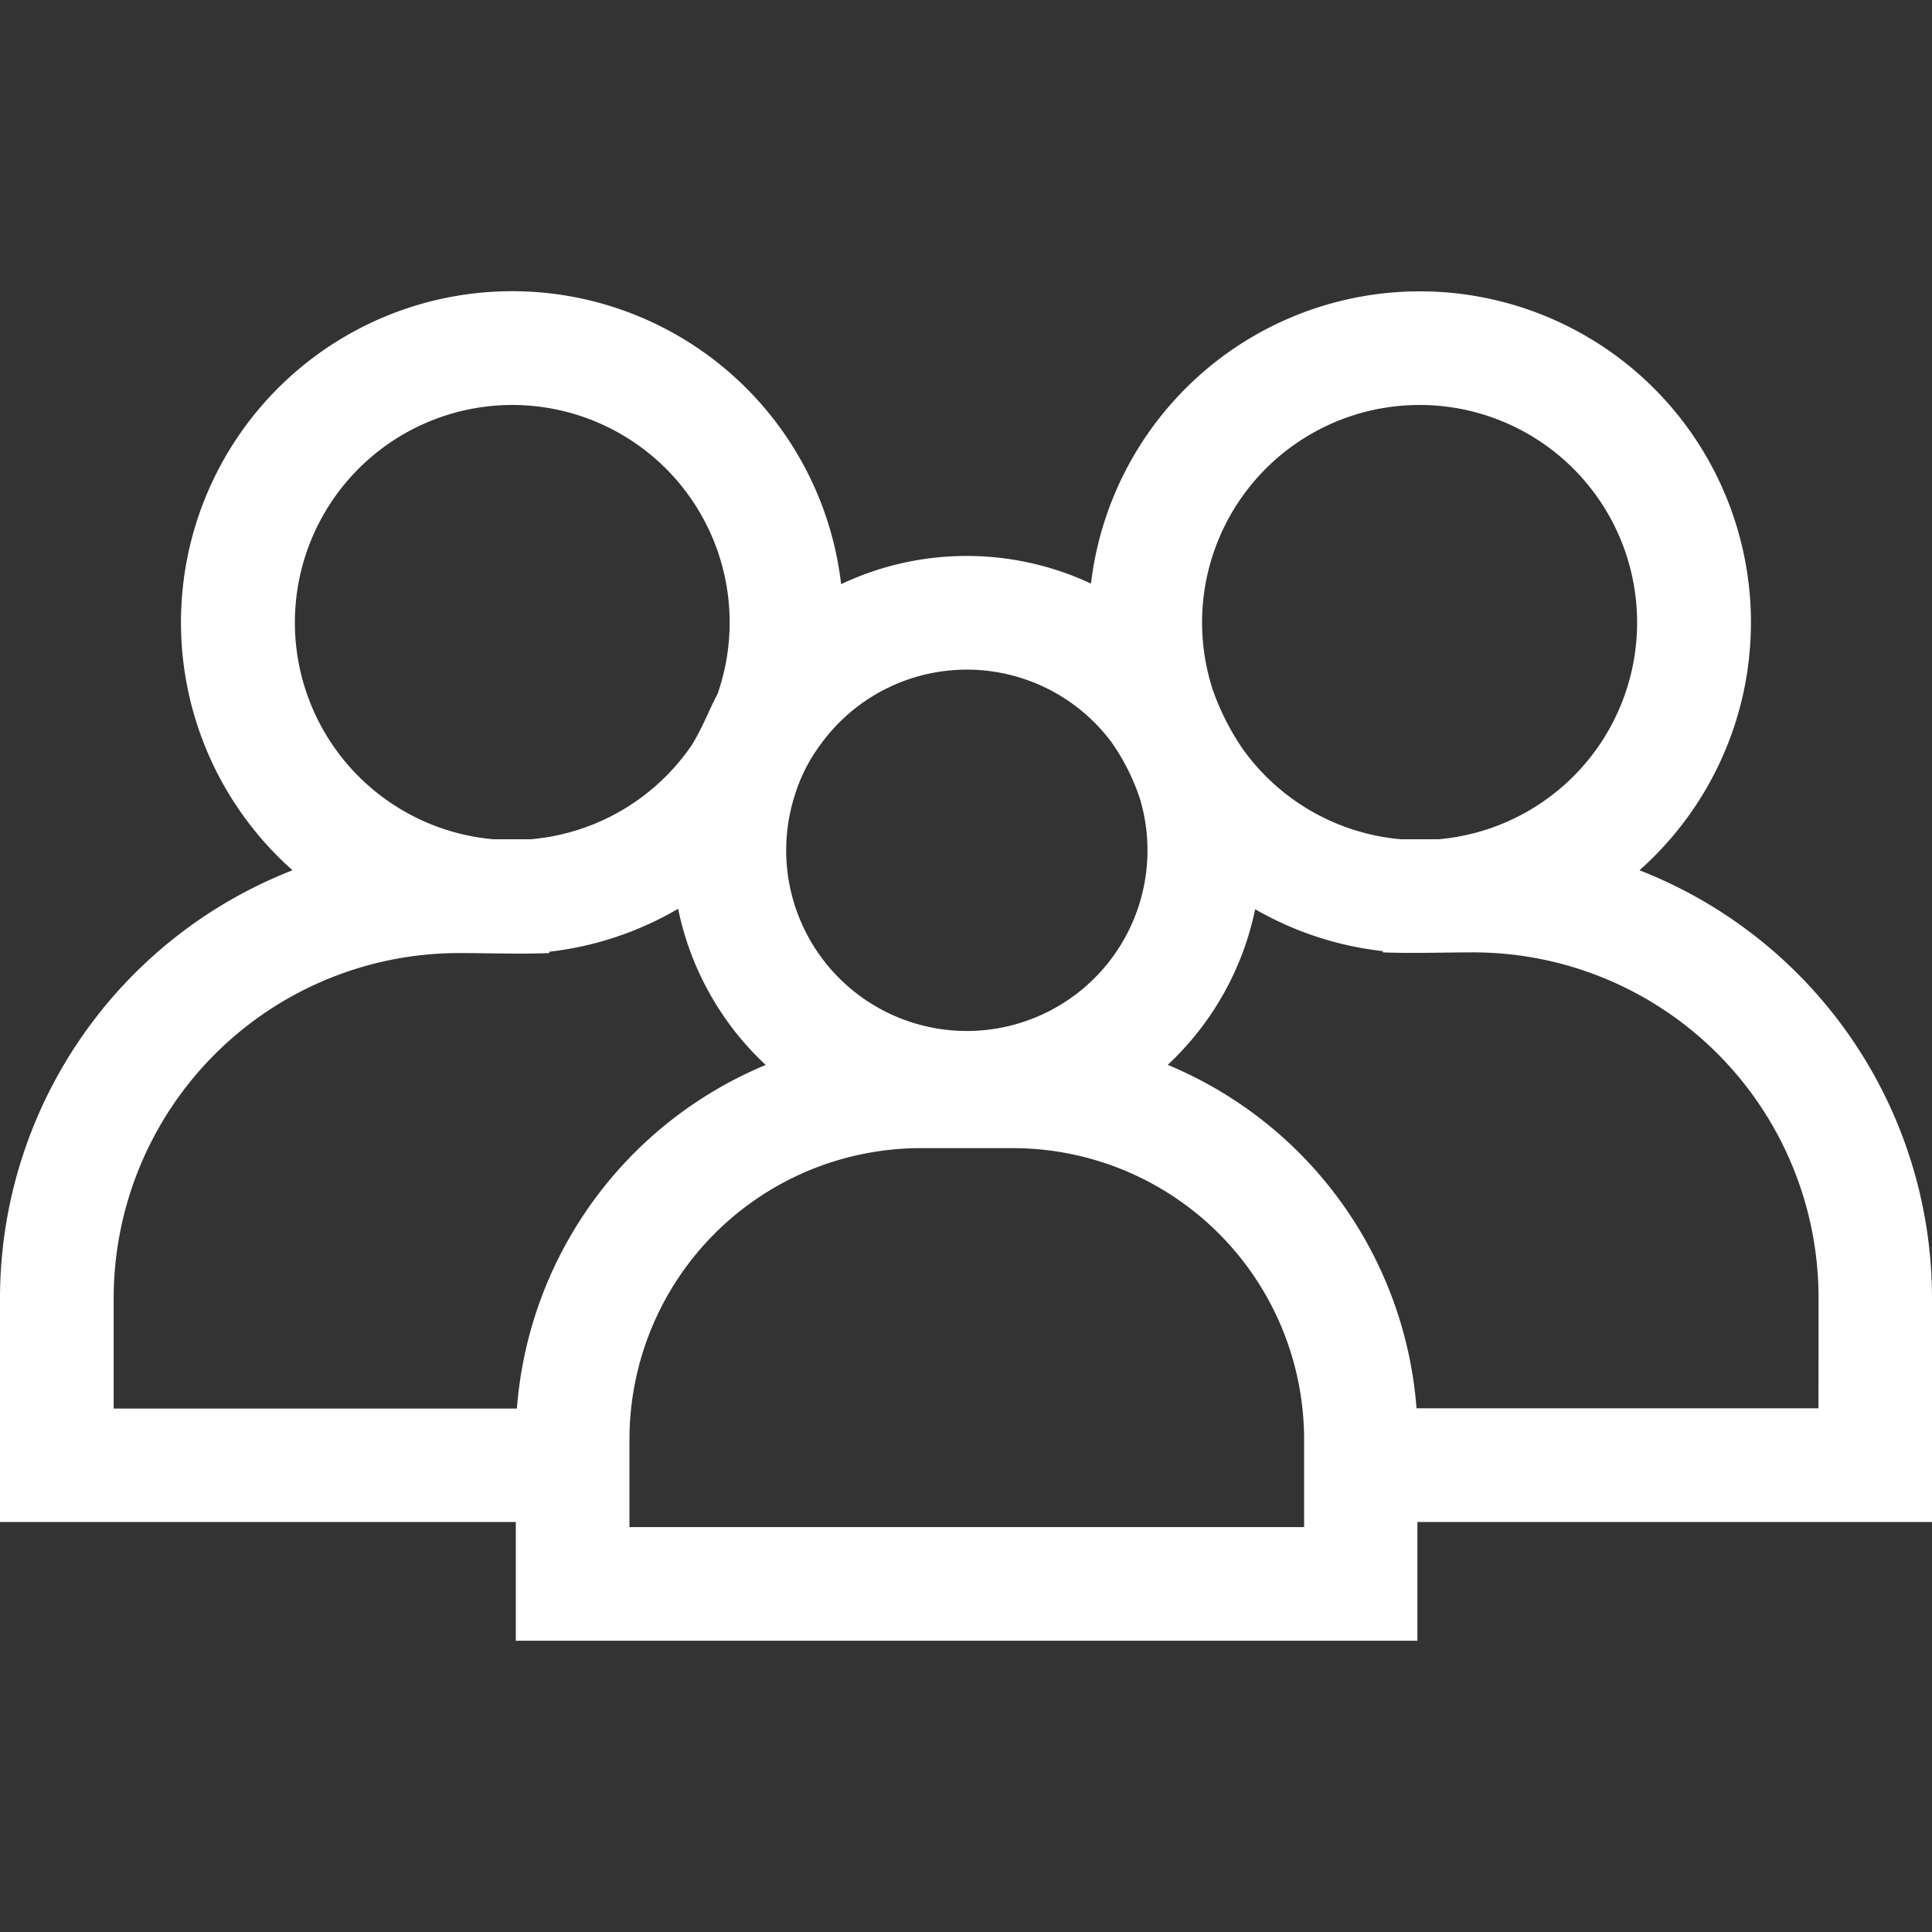 <?xml version="1.0" encoding="UTF-8"?>
<svg xmlns="http://www.w3.org/2000/svg" id="family-icon" width="36" height="36" viewBox="0 0 36 36">
  <rect x="0" y="0" width="36" height="36" fill="#333333" stroke="none"/>
  <rect id="Rectangle_226" data-name="Rectangle 226" width="36" height="36" fill="#fff" opacity="0"></rect>
  <g id="Group_1086" data-name="Group 1086" transform="translate(0 5.428)">
    <path id="Path_949" data-name="Path 949" d="M36,95.958a8.565,8.565,0,0,0-5.451-7.976,6.17,6.17,0,1,0-10.22-5.342,5.47,5.47,0,0,0-4.656.011A6.171,6.171,0,1,0,5.451,87.982,8.565,8.565,0,0,0,0,95.958v4.168H9.611v2.213h16.8v-2.213H36ZM26.458,79.312a4.054,4.054,0,0,1,.353,8.092H26.1a4.054,4.054,0,0,1-2.941-1.679,4.679,4.679,0,0,1-.565-1.118,4.053,4.053,0,0,1,3.859-5.295ZM20.7,85.581a4.018,4.018,0,0,1,.546,1.084,3.366,3.366,0,1,1-6.436-.081,3.081,3.081,0,0,1,.465-.925,3.362,3.362,0,0,1,5.425-.078ZM9.542,79.312a4.052,4.052,0,0,1,3.83,5.381c-.179.342-.273.614-.477.949a4.055,4.055,0,0,1-3,1.762H9.189a4.054,4.054,0,0,1,.353-8.092Zm.092,18.7H2.118v-2.05a6.437,6.437,0,0,1,6.437-6.437c.544,0,1.14.022,1.681,0V89.5a6.127,6.127,0,0,0,2.4-.8,5.481,5.481,0,0,0,1.632,2.91,7.555,7.555,0,0,0-4.636,6.4ZM24.3,100.221H11.729V98.589a5.429,5.429,0,0,1,5.429-5.429h1.711A5.429,5.429,0,0,1,24.3,98.589Zm9.585-2.213h-7.49a7.555,7.555,0,0,0-4.636-6.4,5.482,5.482,0,0,0,1.629-2.9,6.128,6.128,0,0,0,2.38.781v.023c.54.022,1.138,0,1.681,0a6.437,6.437,0,0,1,6.437,6.437Z" transform="translate(0 -77.194)" fill="#fff"></path>
  </g>
</svg>
